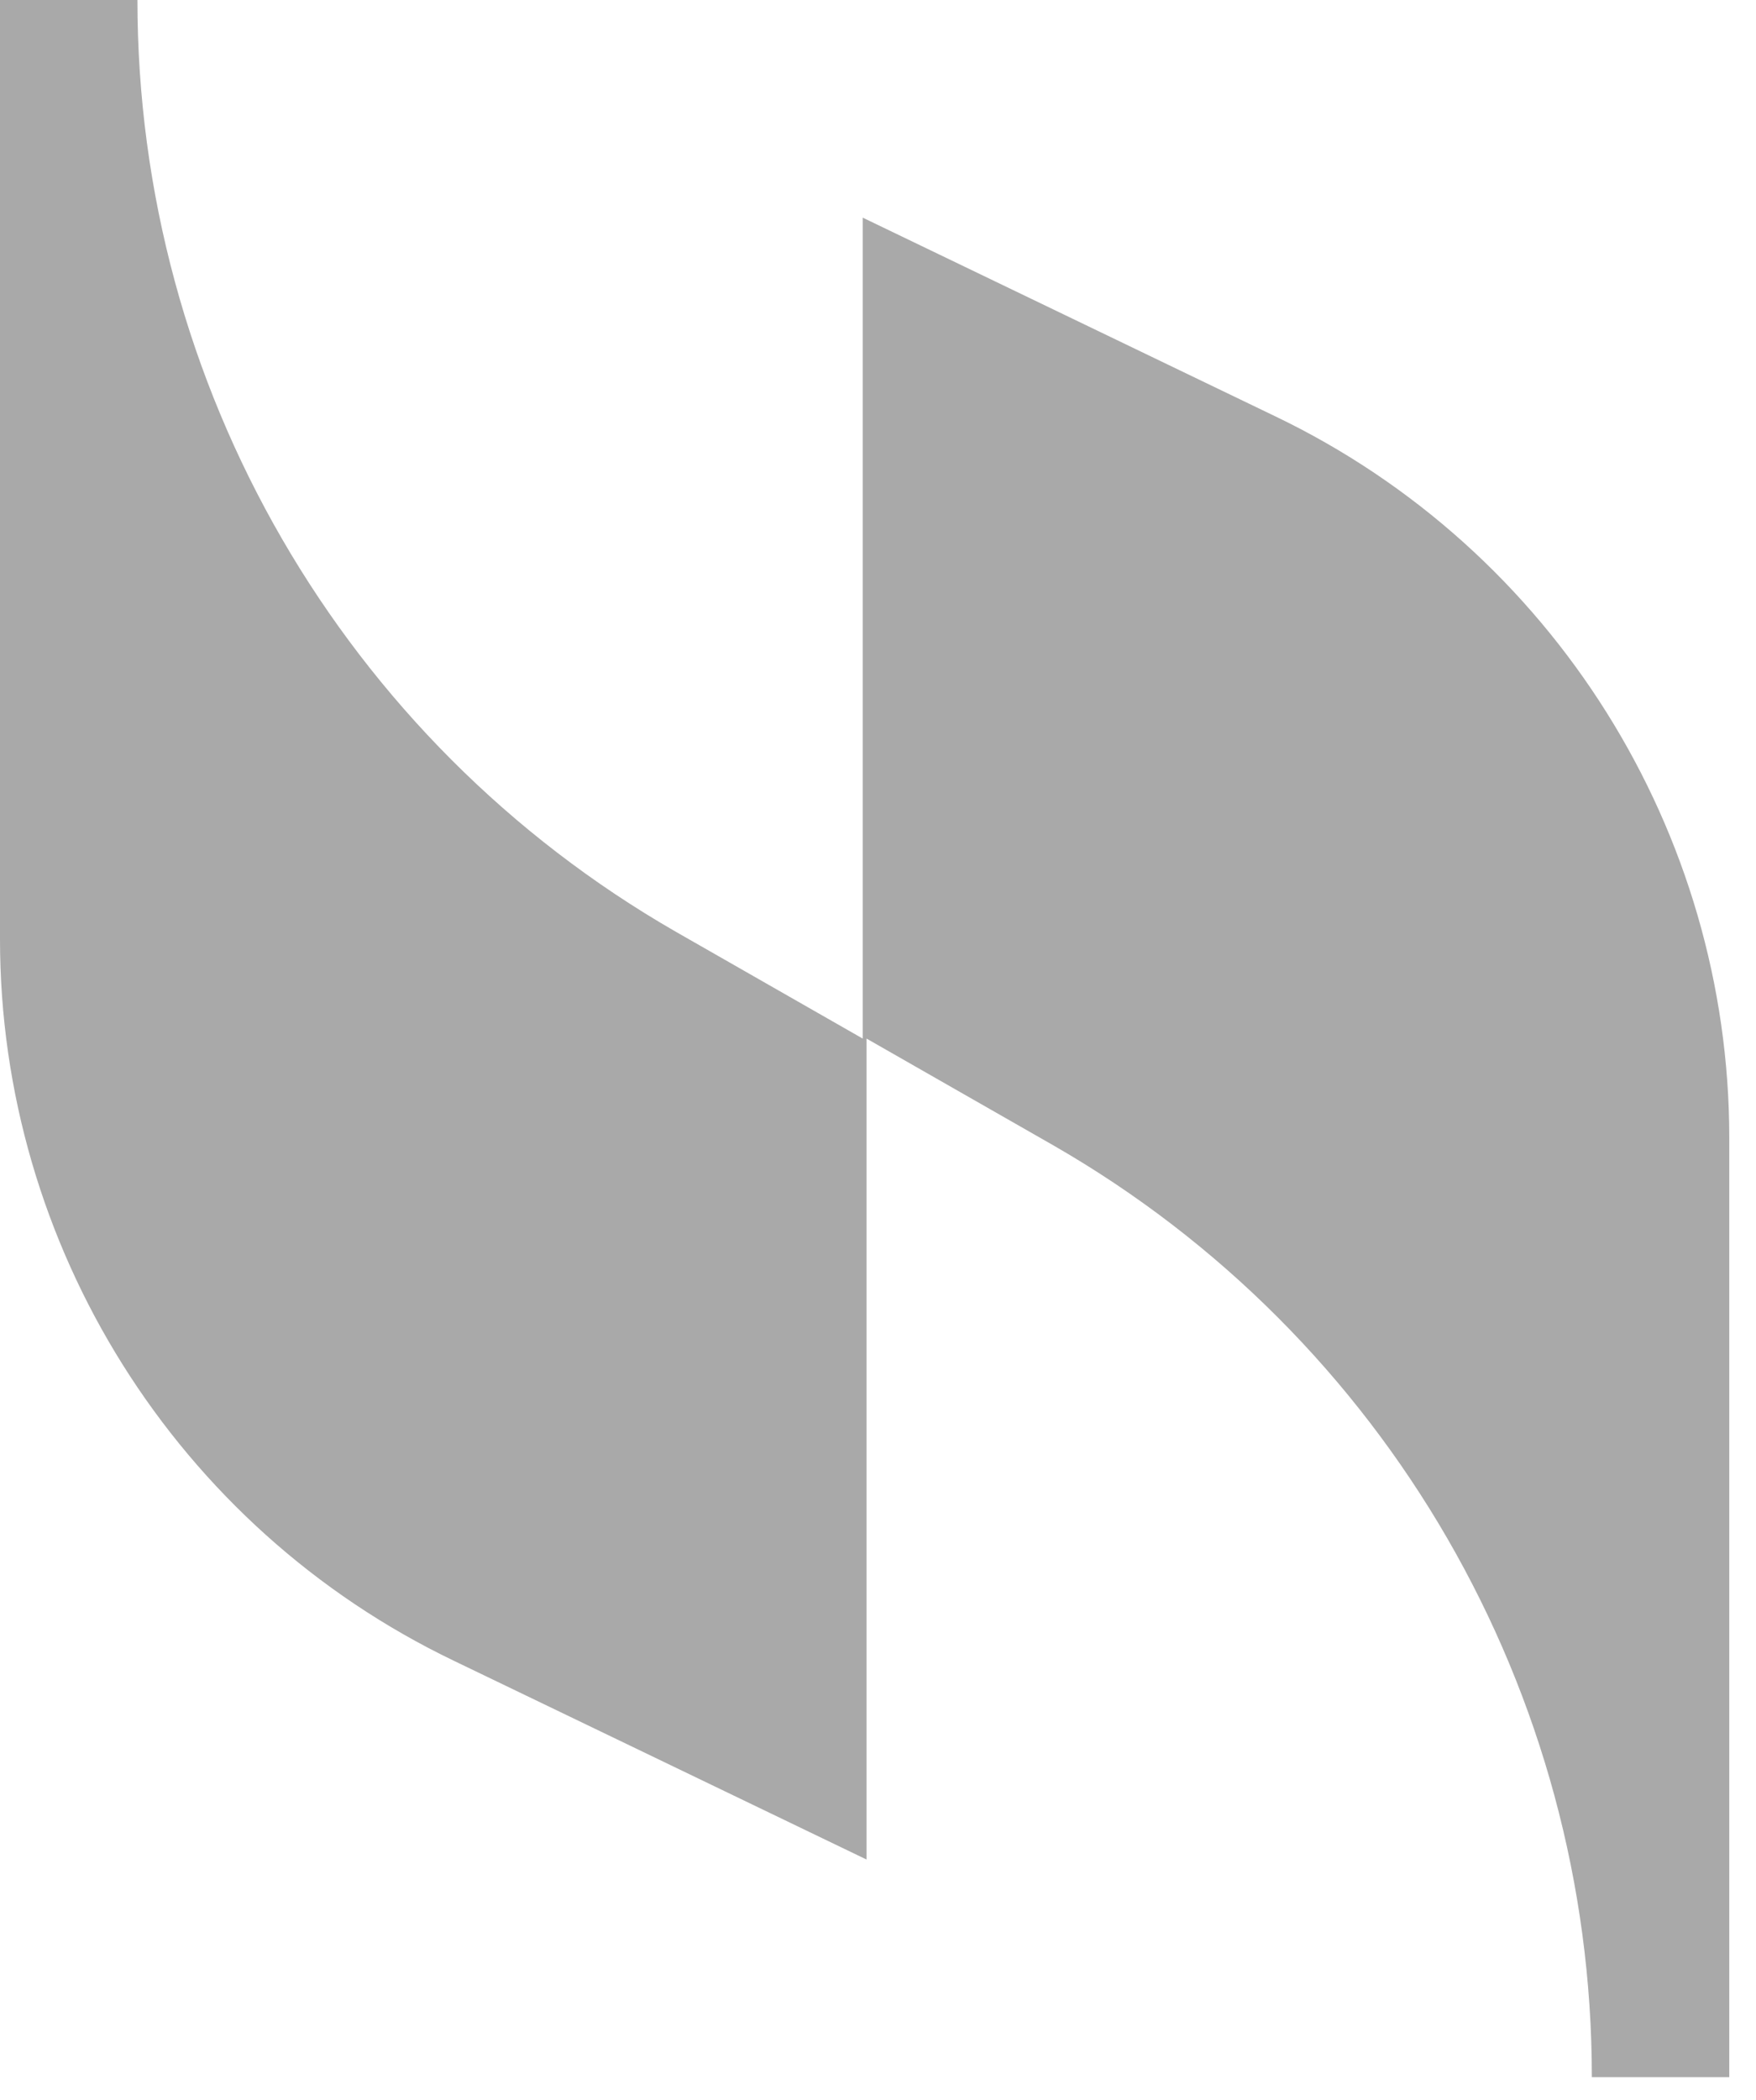 <?xml version="1.0" encoding="UTF-8"?> <svg xmlns="http://www.w3.org/2000/svg" width="46" height="55" viewBox="0 0 46 55" fill="none"><path d="M22.6 5.7V27.2L17.7 24.4C9 19.4 3.6 10.1 3.6 0H0V24.6C0 32.6 4.6 40 11.9 43.5L22.7 48.7V27.2L27.6 30C36.3 35 41.7 44.3 41.7 54.4H45.3V29.8C45.3 21.8 40.7 14.4 33.4 10.9L22.6 5.7Z" fill="#A9A9A9"></path></svg> 